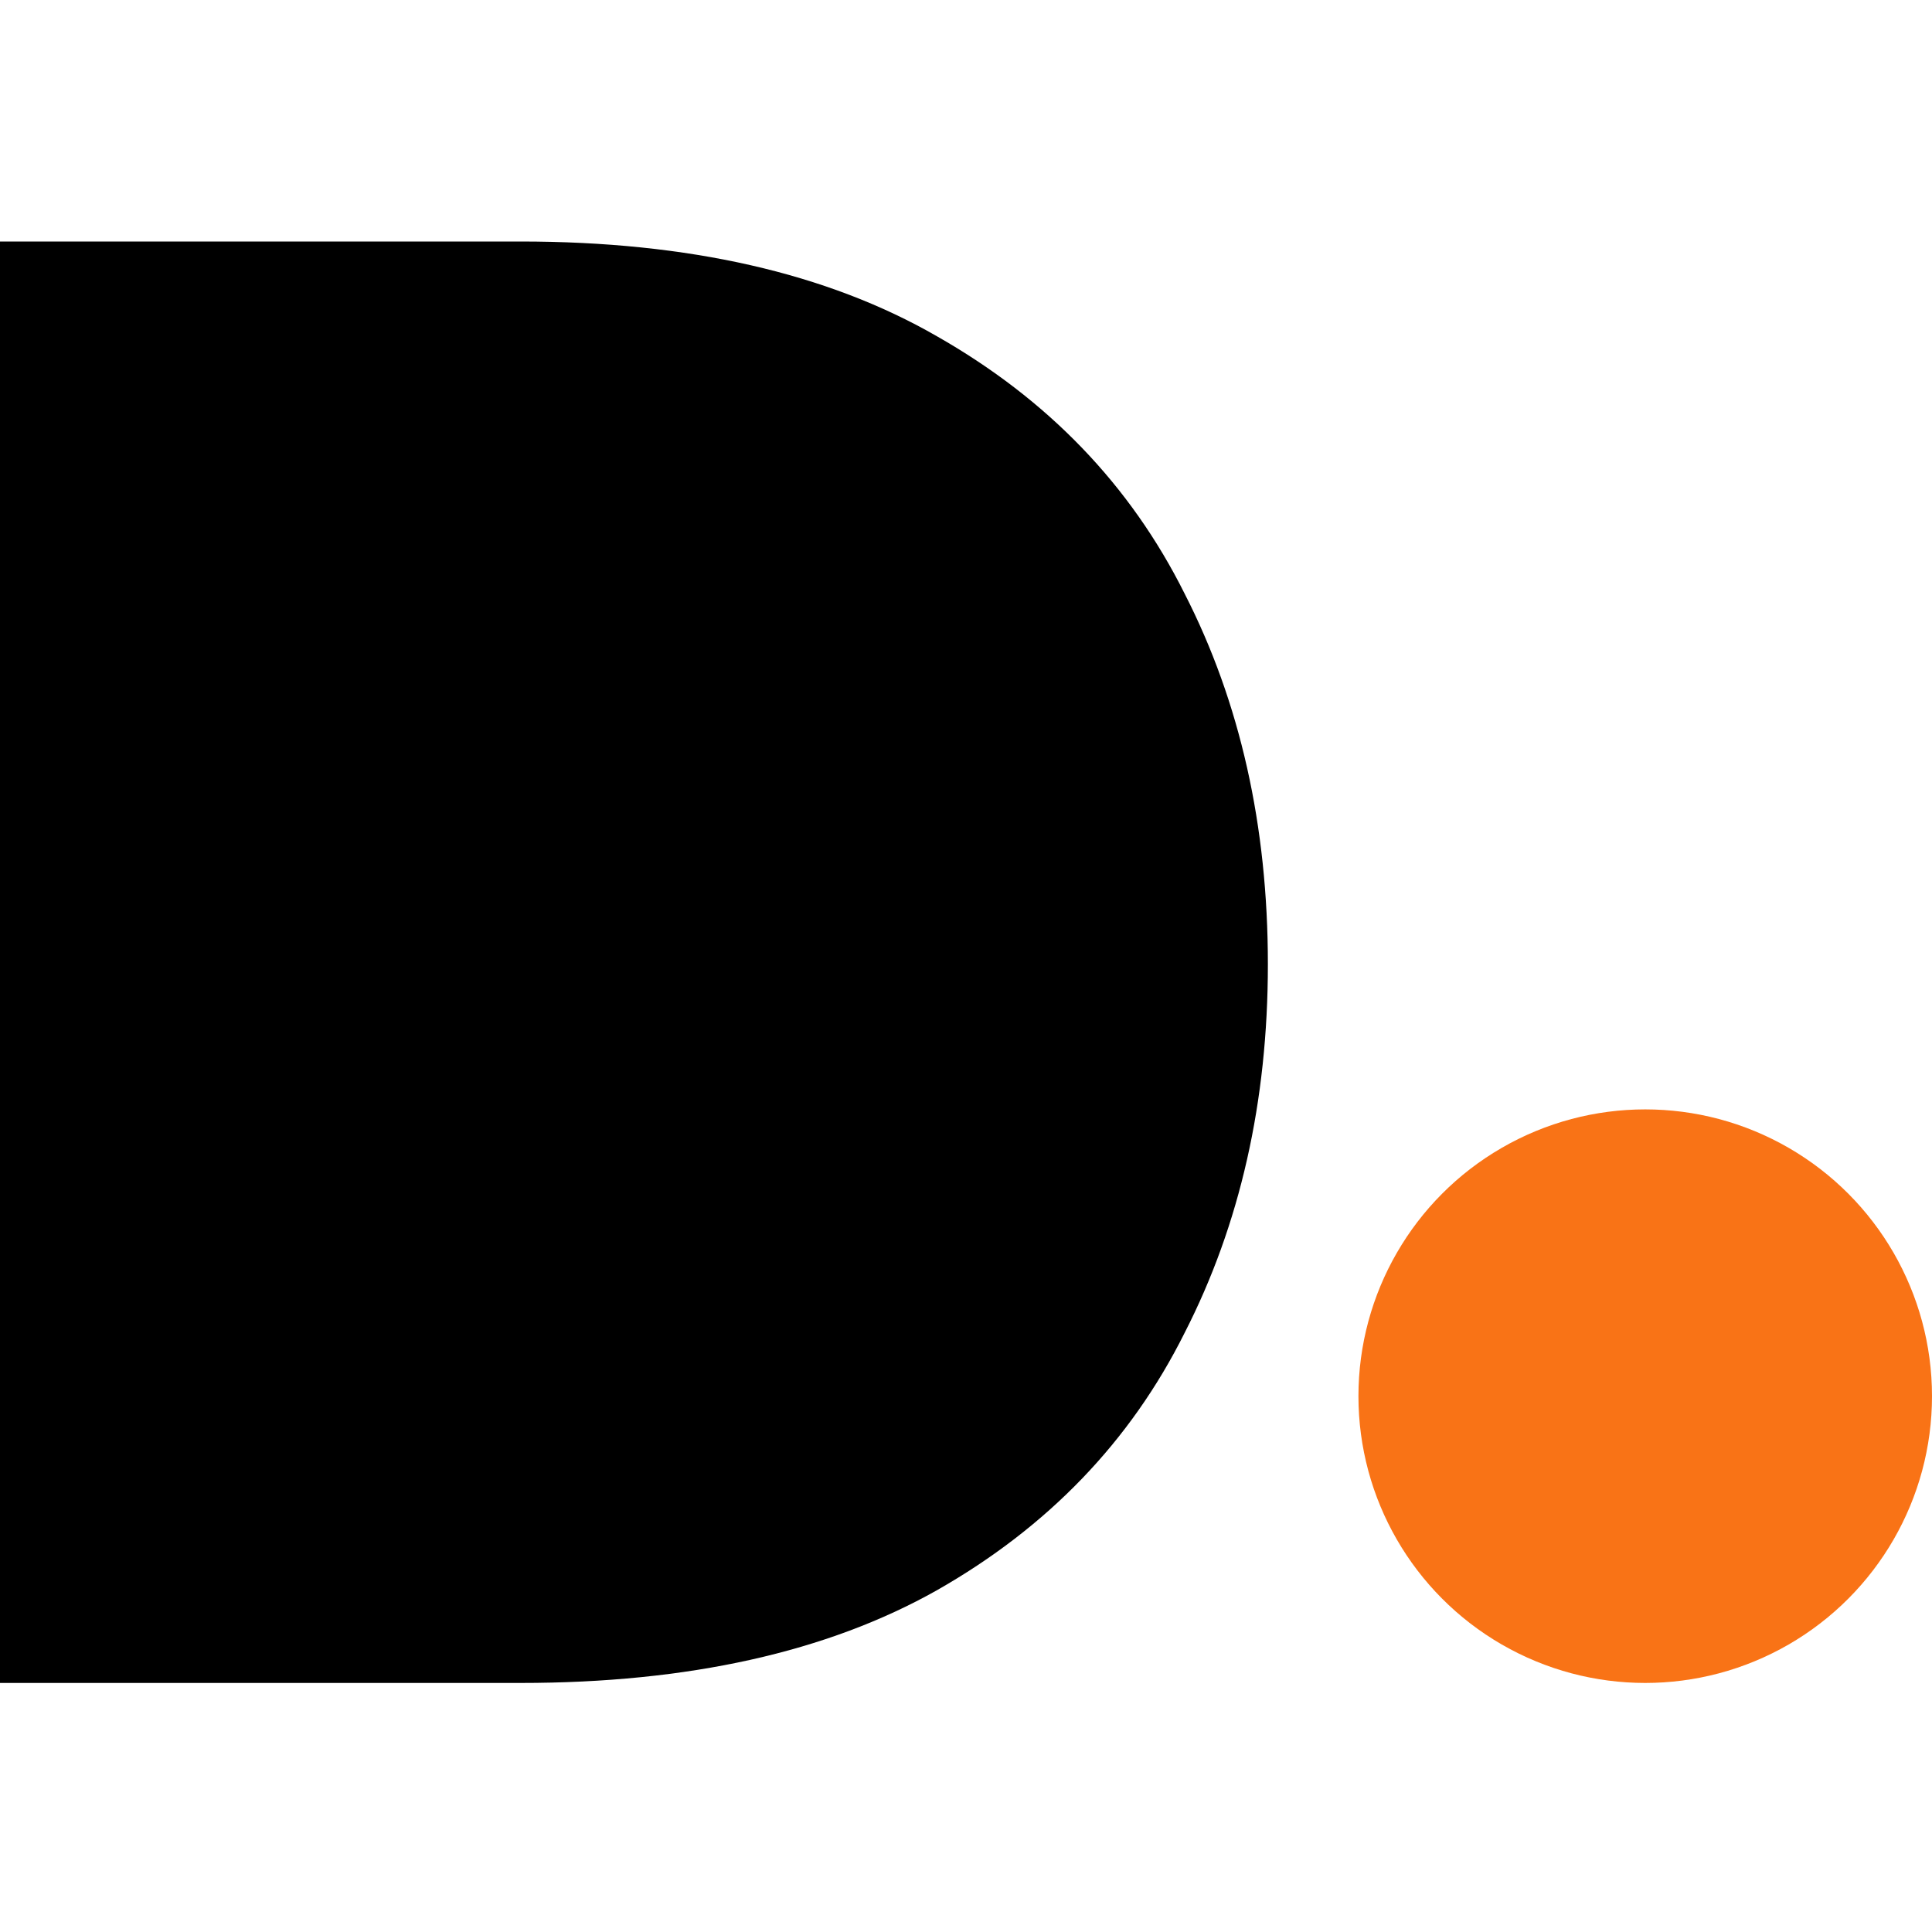 <svg width="256" height="256" viewBox="0 0 256 256" fill="none" xmlns="http://www.w3.org/2000/svg">
<circle cx="218" cy="185" r="38" fill="#F97316"/>
<path d="M0 223V32H68.966C91.218 32 109.609 36.184 124.138 44.551C138.851 52.919 149.793 64.288 156.966 78.659C164.322 93.029 168 109.4 168 127.773C168 145.963 164.322 162.244 156.966 176.614C149.793 190.985 138.851 202.354 124.138 210.721C109.609 218.907 91.218 223 68.966 223H0Z" fill="currentColor"/>
</svg>
